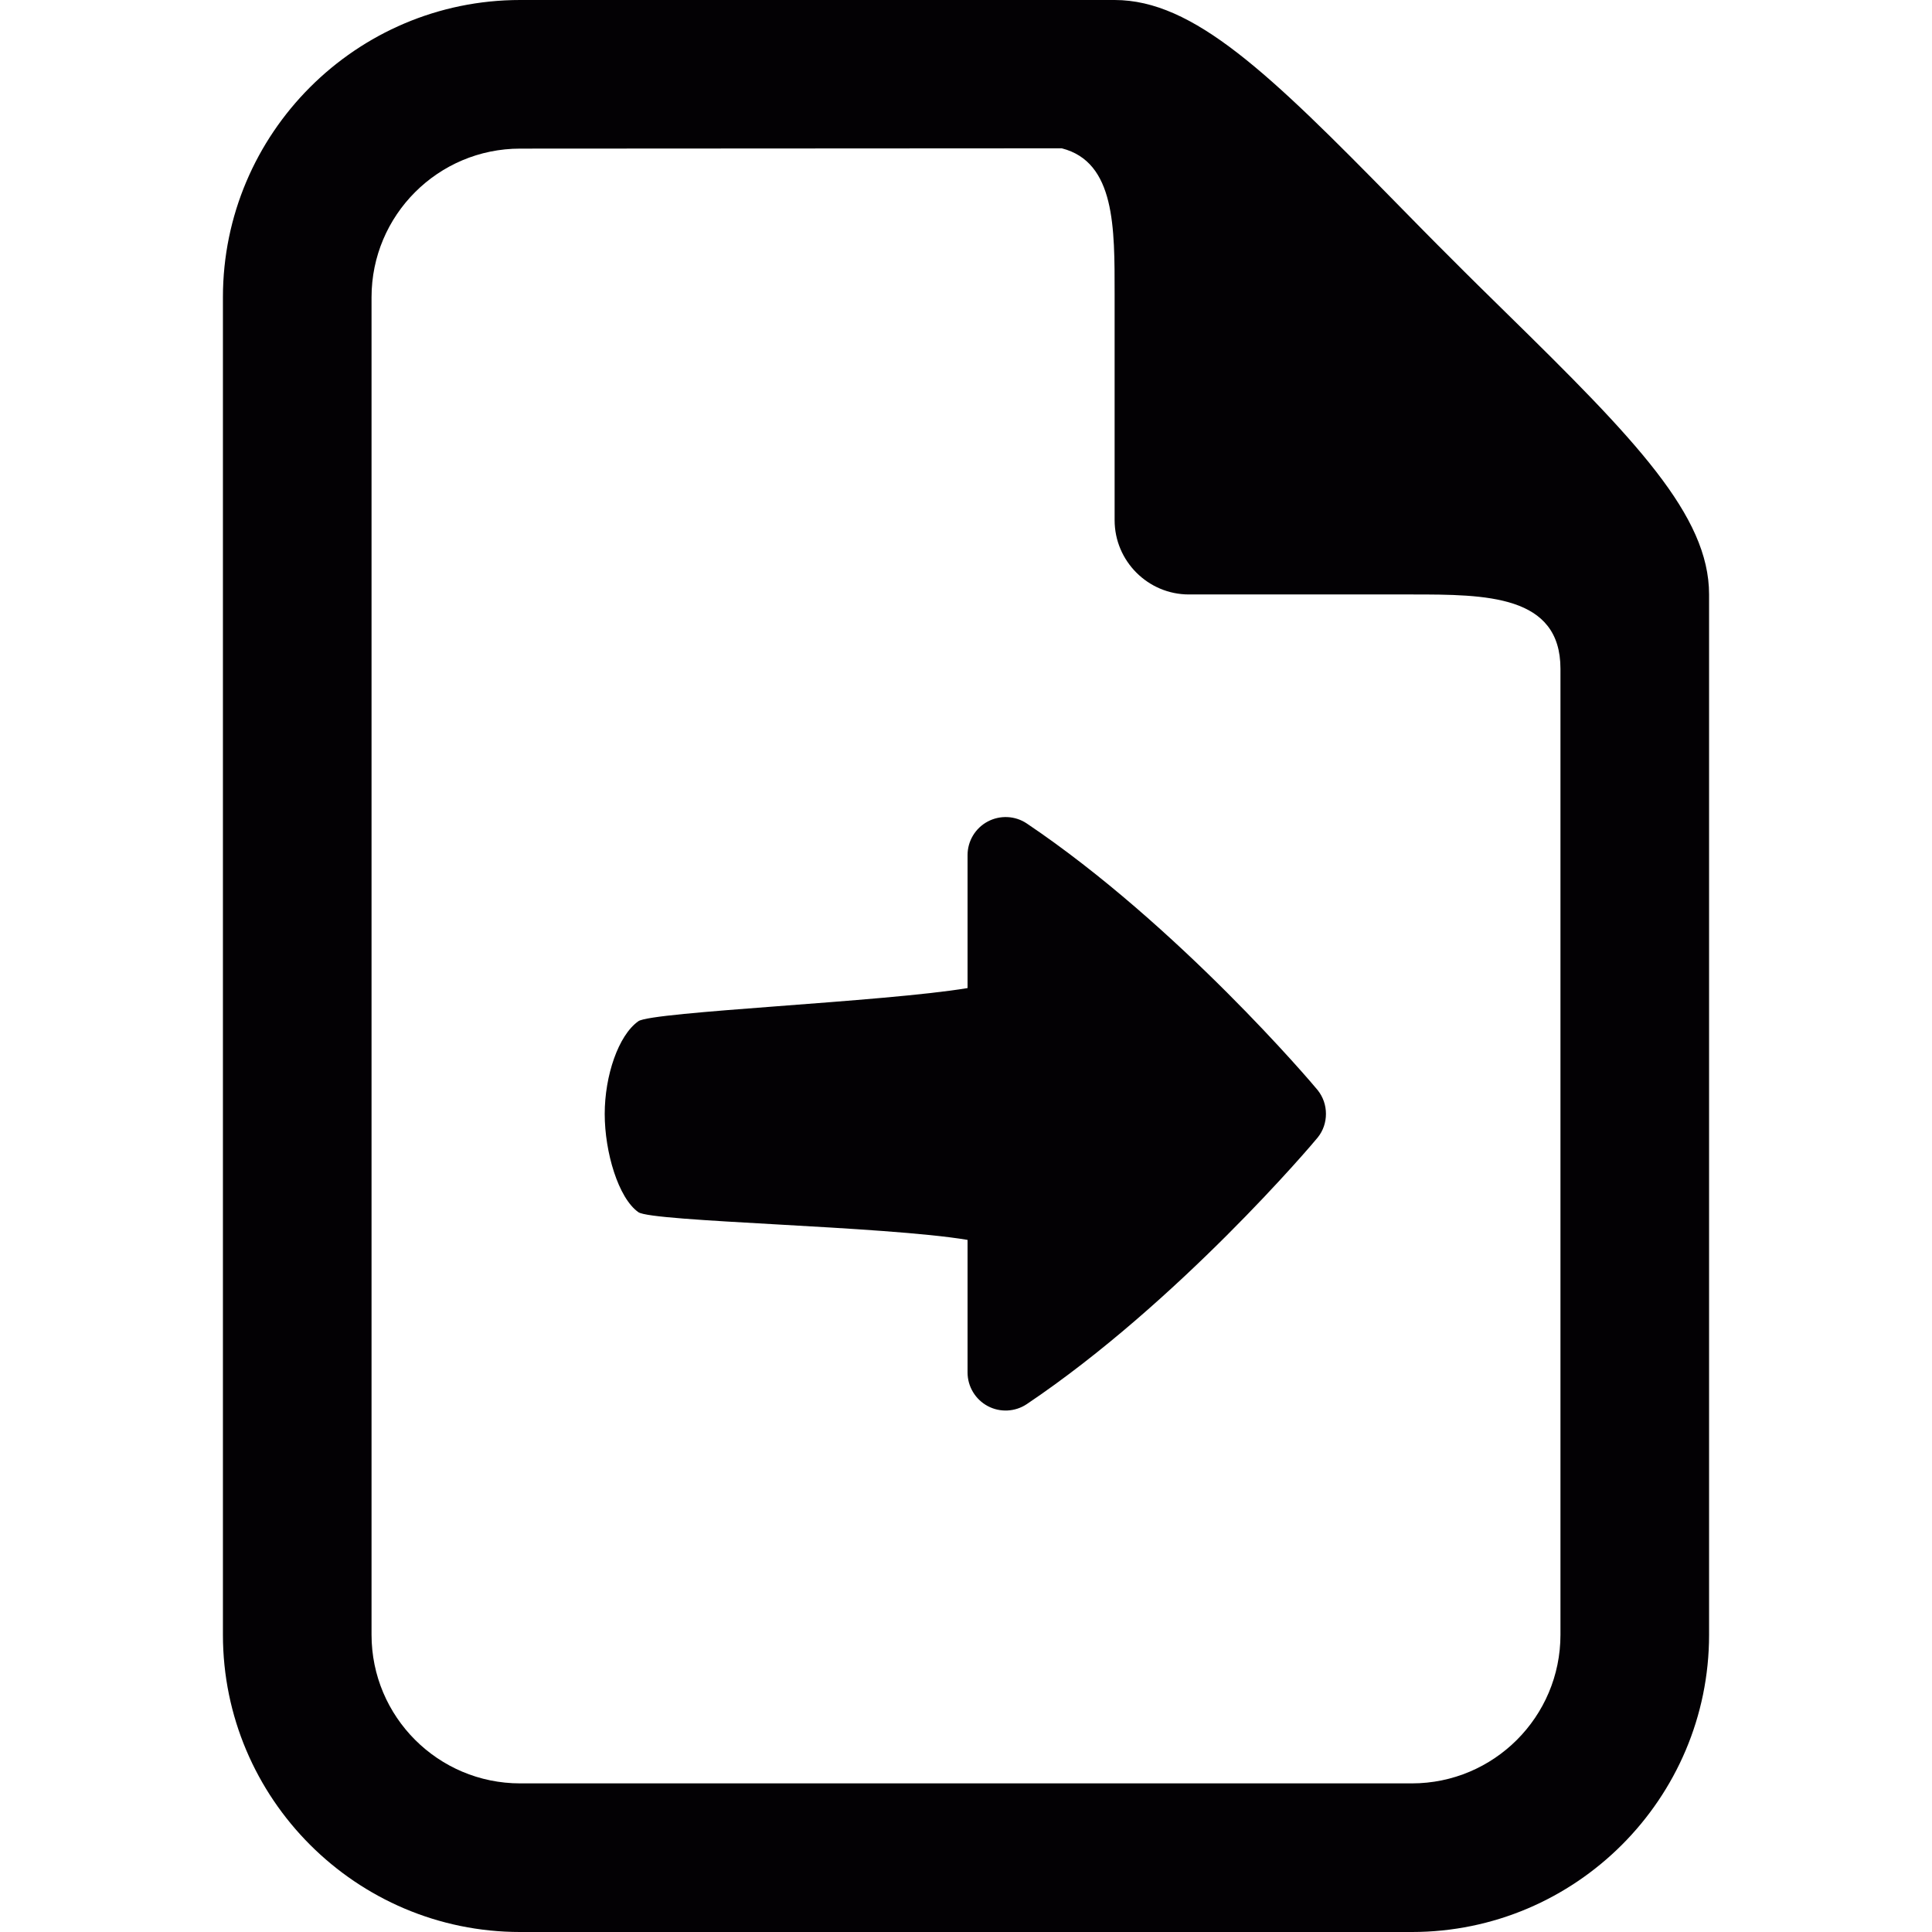 <?xml version="1.0" encoding="iso-8859-1"?>
<!-- Uploaded to: SVG Repo, www.svgrepo.com, Generator: SVG Repo Mixer Tools -->
<svg height="800px" width="800px" version="1.1" id="Capa_1" xmlns="http://www.w3.org/2000/svg" xmlns:xlink="http://www.w3.org/1999/xlink" 
	 viewBox="0 0 26 26" xml:space="preserve">
<g>
	<path style="fill:#030104;" d="M20.266,4.207c-0.244-0.24-0.494-0.484-0.74-0.732c-0.248-0.246-0.492-0.496-0.732-0.74
		C17.082,0.988,16.063,0,15,0H7C4.795,0,3,1.795,3,4v18c0,2.205,1.795,4,4,4h12c2.205,0,4-1.795,4-4V8
		C23,6.938,22.012,5.918,20.266,4.207z M21,22c0,1.104-0.896,2-2,2H7c-1.104,0-2-0.896-2-2V4c0-1.104,0.896-2,2-2l7.289-0.004
		C15.01,2.18,15,3.066,15,3.953V7c0,0.551,0.449,1,1,1h3c0.998,0,2,0.005,2,1V22z"/>
	<path style="fill:#030104;" d="M17.734,14.672c0.074,0.094,0.11,0.205,0.11,0.318s-0.036,0.225-0.11,0.317
		c-0.072,0.091-1.883,2.223-3.916,3.589c-0.157,0.105-0.36,0.115-0.526,0.026s-0.271-0.263-0.271-0.452v-1.784
		c-1.117-0.188-4.248-0.243-4.43-0.373c-0.27-0.19-0.453-0.808-0.453-1.322c0-0.513,0.183-1.058,0.453-1.248
		c0.183-0.129,3.313-0.259,4.43-0.446v-1.79c0-0.188,0.104-0.362,0.271-0.451s0.37-0.079,0.526,0.026
		C15.852,12.45,17.662,14.582,17.734,14.672z"/>
</g>
</svg>
